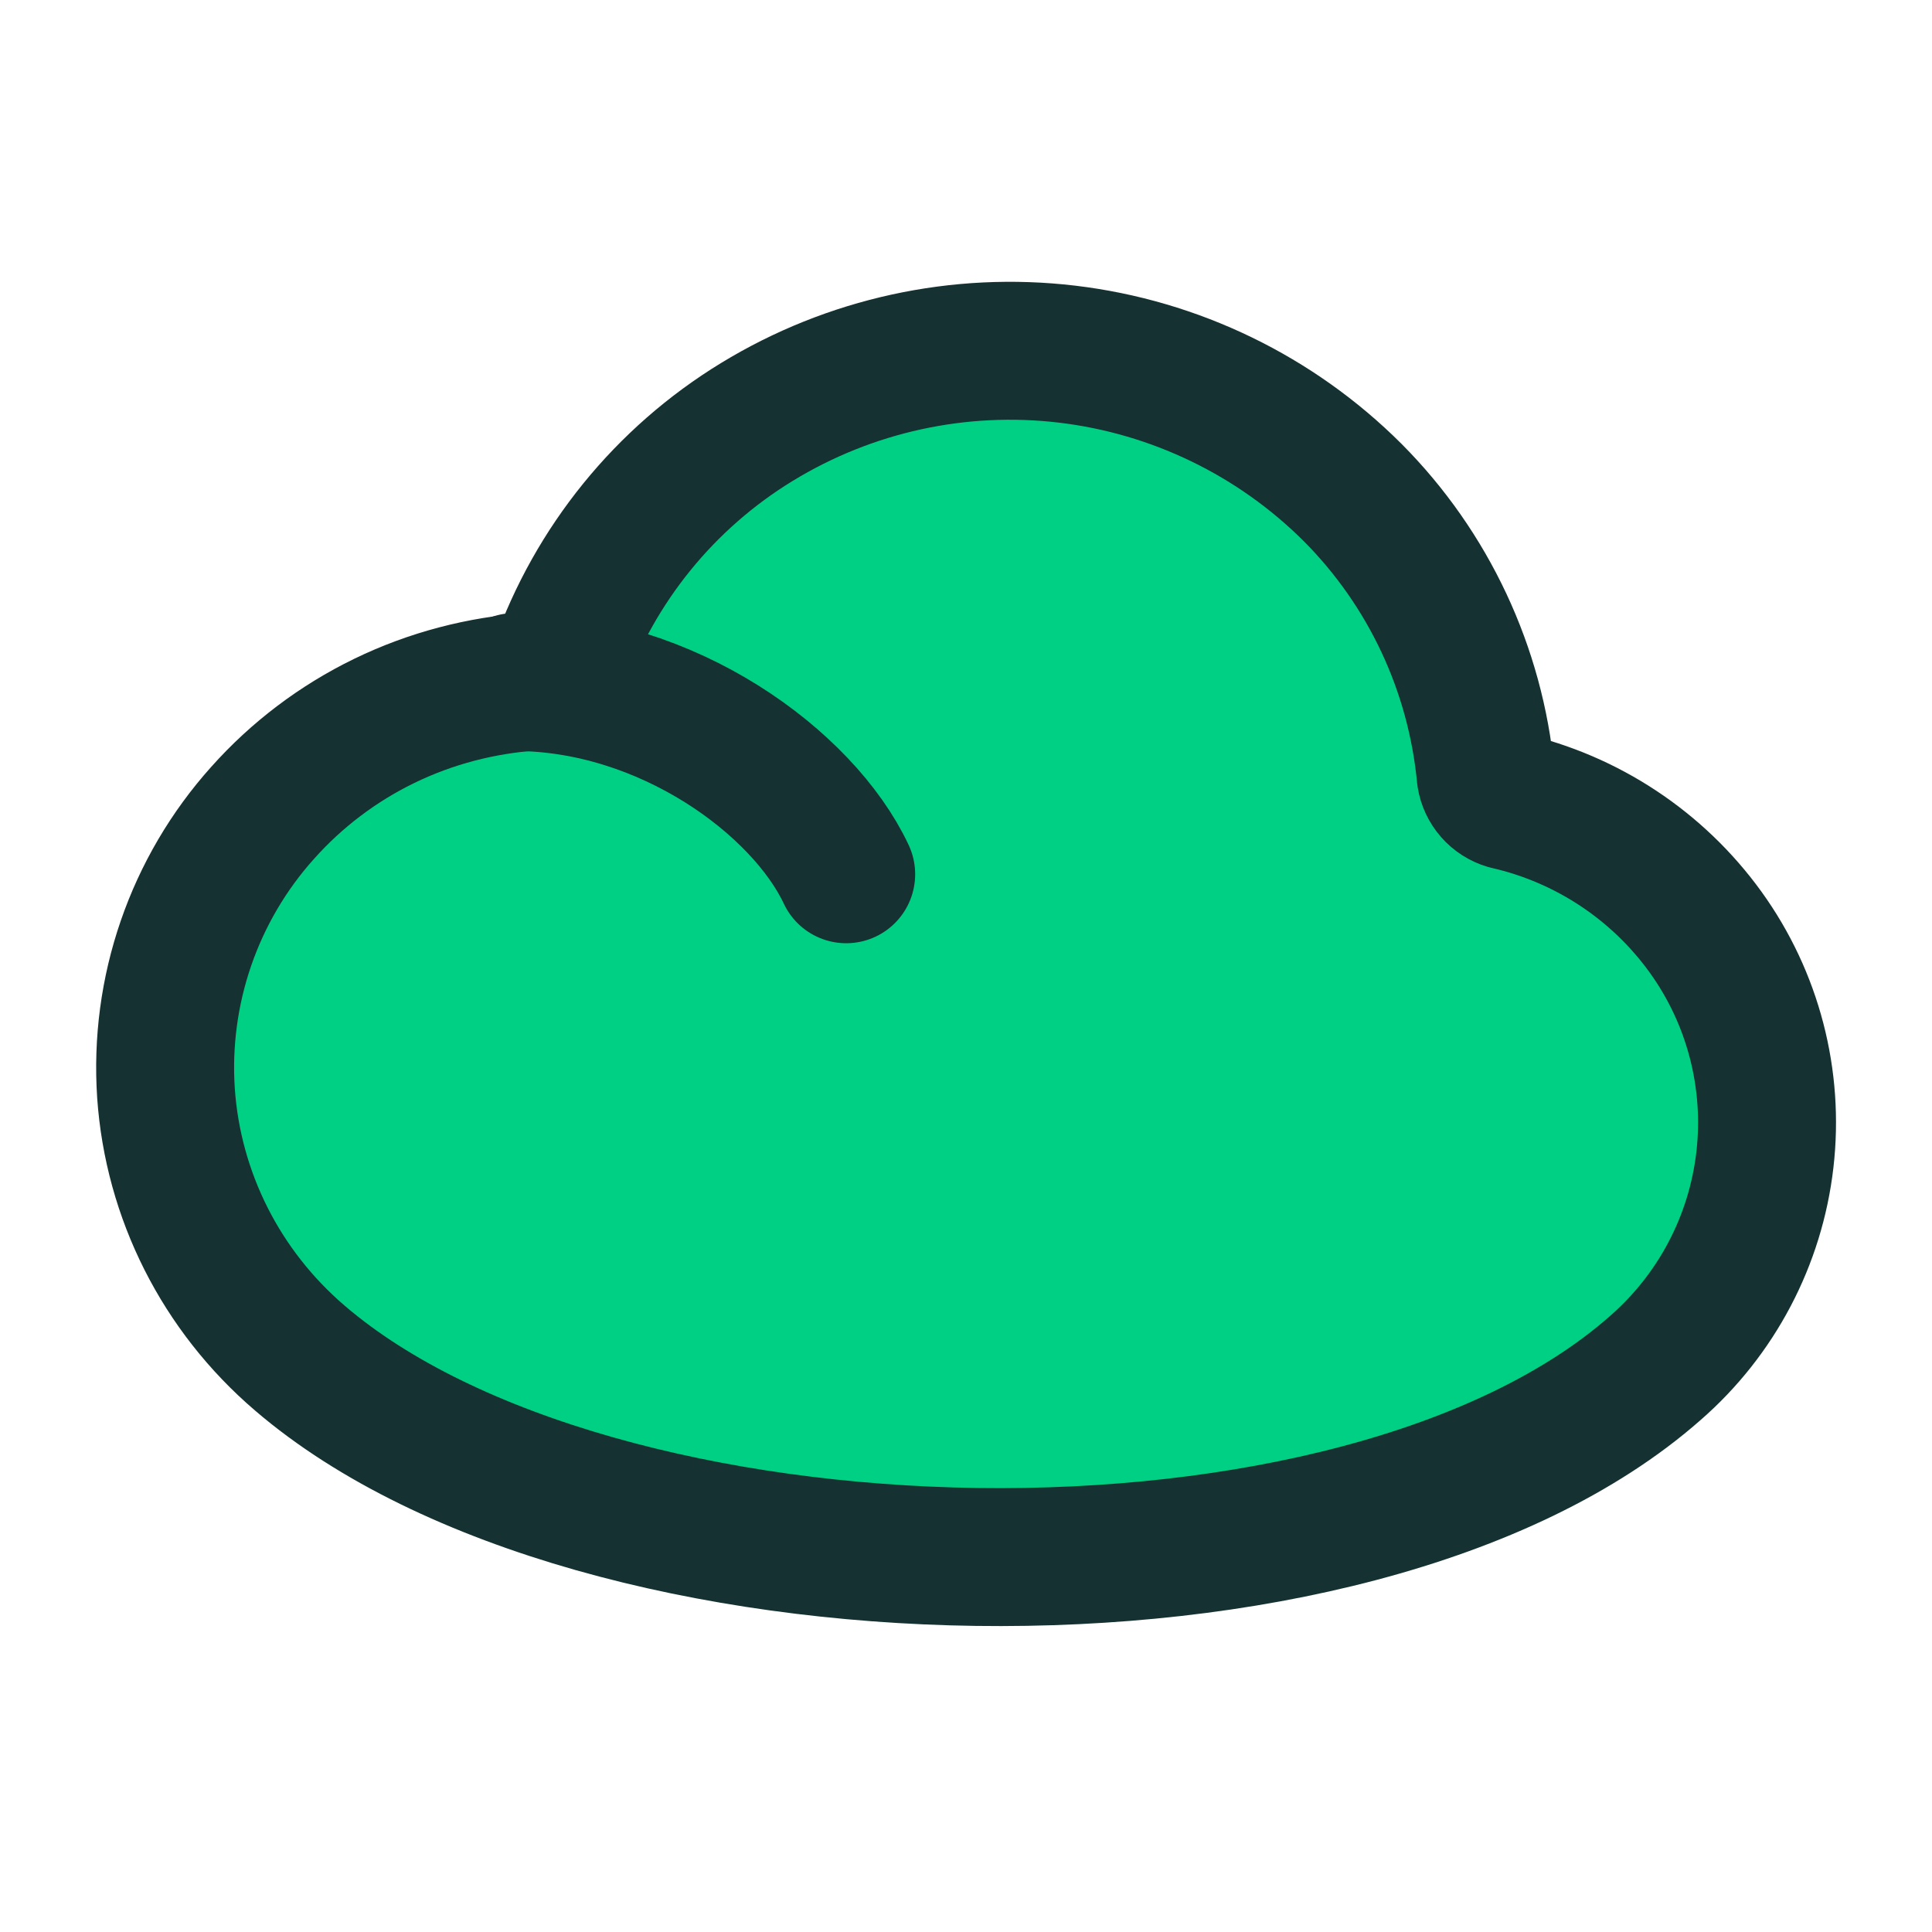 <?xml version="1.0" encoding="UTF-8"?>
<svg xmlns="http://www.w3.org/2000/svg" width="70" height="70" viewBox="0 0 70 70" fill="none">
  <g id="Business Cloud Icon">
    <g id="cloud--cloud-meteorology-cloudy-overcast-cover-weather">
      <path id="Vector" d="M54.607 29.011C54.408 28.952 54.229 28.838 54.092 28.681C53.955 28.525 53.865 28.334 53.832 28.128C53.465 24.249 51.764 20.617 49.017 17.853C46.228 15.066 42.582 13.298 38.667 12.832C34.751 12.367 30.793 13.231 27.427 15.286C24.087 17.324 21.55 20.451 20.244 24.14C20.159 24.313 20.024 24.458 19.858 24.557C19.692 24.656 19.5 24.705 19.307 24.697C17.436 24.823 15.606 25.301 13.925 26.118C12.252 26.931 10.753 28.063 9.515 29.452C8.283 30.825 7.339 32.431 6.738 34.175C6.137 35.919 5.891 37.765 6.014 39.606C6.269 43.311 8.01 46.765 10.866 49.208C21.586 58.401 49.147 59.102 59.97 49.57C62.19 47.638 63.608 44.947 63.945 42.023C64.283 39.1 63.516 36.156 61.795 33.77C60.056 31.363 57.502 29.672 54.607 29.011Z" fill="#00D084"></path>
      <path id="Vector_2" d="M54.607 29.011C54.408 28.952 54.229 28.838 54.092 28.681C53.955 28.525 53.865 28.334 53.832 28.128C53.465 24.249 51.764 20.617 49.017 17.853C46.228 15.066 42.582 13.298 38.667 12.832C34.751 12.367 30.793 13.231 27.427 15.286C24.087 17.324 21.55 20.451 20.244 24.14C20.159 24.313 20.024 24.458 19.858 24.557C19.692 24.656 19.5 24.705 19.307 24.697C17.436 24.823 15.606 25.301 13.925 26.118C12.252 26.931 10.753 28.063 9.515 29.452C8.283 30.825 7.339 32.431 6.738 34.175C6.137 35.919 5.891 37.765 6.014 39.606C6.269 43.311 8.01 46.765 10.866 49.208C21.586 58.401 49.147 59.102 59.97 49.57C62.19 47.638 63.608 44.947 63.945 42.023C64.283 39.1 63.516 36.156 61.795 33.77C60.056 31.363 57.502 29.672 54.607 29.011Z" stroke="#153131" stroke-width="4.998" stroke-linecap="round" stroke-linejoin="round"></path>
      <path id="Vector 7" d="M18.643 24.711C24.163 24.711 29.099 28.351 30.659 31.676" stroke="#153131" stroke-width="4.998" stroke-linecap="round" stroke-linejoin="round"></path>
    </g>
  </g>
</svg>
